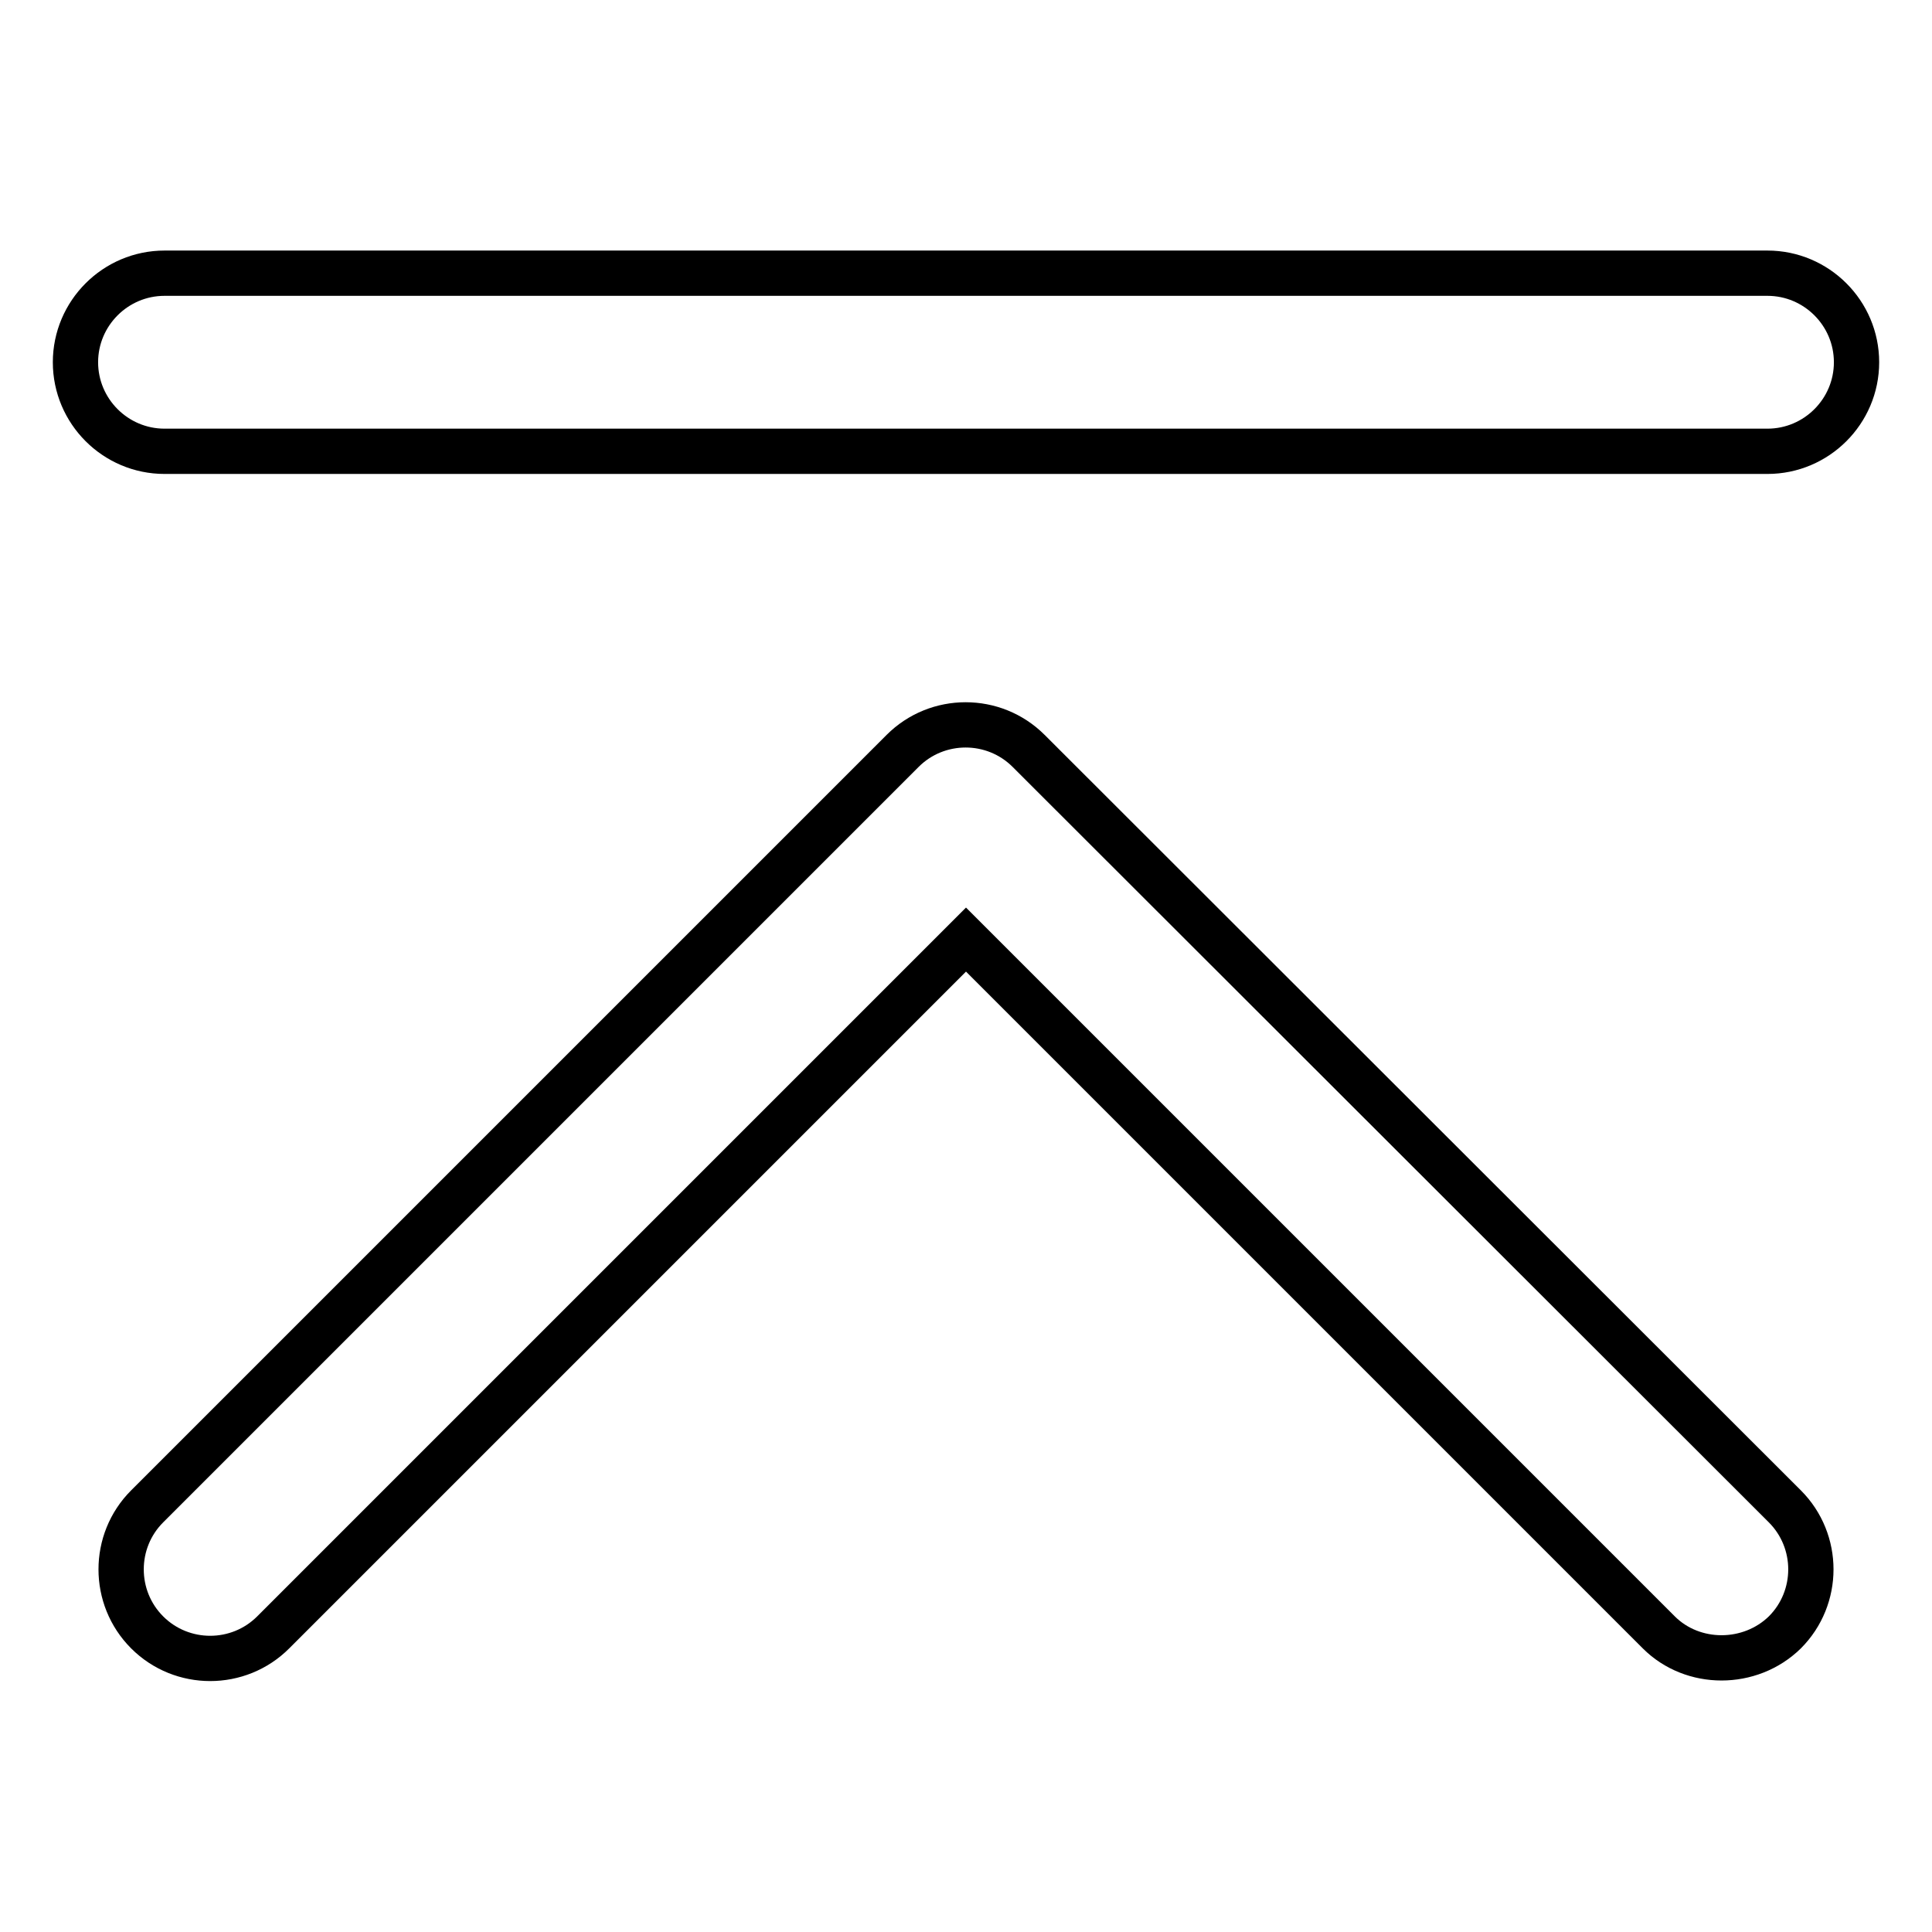 <?xml version="1.0" encoding="utf-8"?>
<!-- Svg Vector Icons : http://www.onlinewebfonts.com/icon -->
<!DOCTYPE svg PUBLIC "-//W3C//DTD SVG 1.1//EN" "http://www.w3.org/Graphics/SVG/1.1/DTD/svg11.dtd">
<svg version="1.1" xmlns="http://www.w3.org/2000/svg" xmlns:xlink="http://www.w3.org/1999/xlink" x="0px" y="0px" viewBox="0 0 256 256" enable-background="new 0 0 256 256" xml:space="preserve">
<g> <path stroke-width="6" fill-opacity="0" stroke="#000000"  d="M234.2,36.2H21.8C15.3,36.2,10,41.5,10,48c0,6.5,5.3,11.8,11.8,11.8h212.4c6.5,0,11.8-5.3,11.8-11.8 C246,41.5,240.7,36.2,234.2,36.2z M136.3,99.5c-4.6-4.6-12.1-4.6-16.7,0L19.5,199.6c-4.6,4.6-4.6,12.1,0,16.7 c4.6,4.6,12.1,4.6,16.7,0l91.8-91.8l91.8,91.8c4.5,4.5,12.1,4.5,16.7,0c4.6-4.6,4.6-12.1,0-16.7L136.3,99.5z"/></g>
</svg>